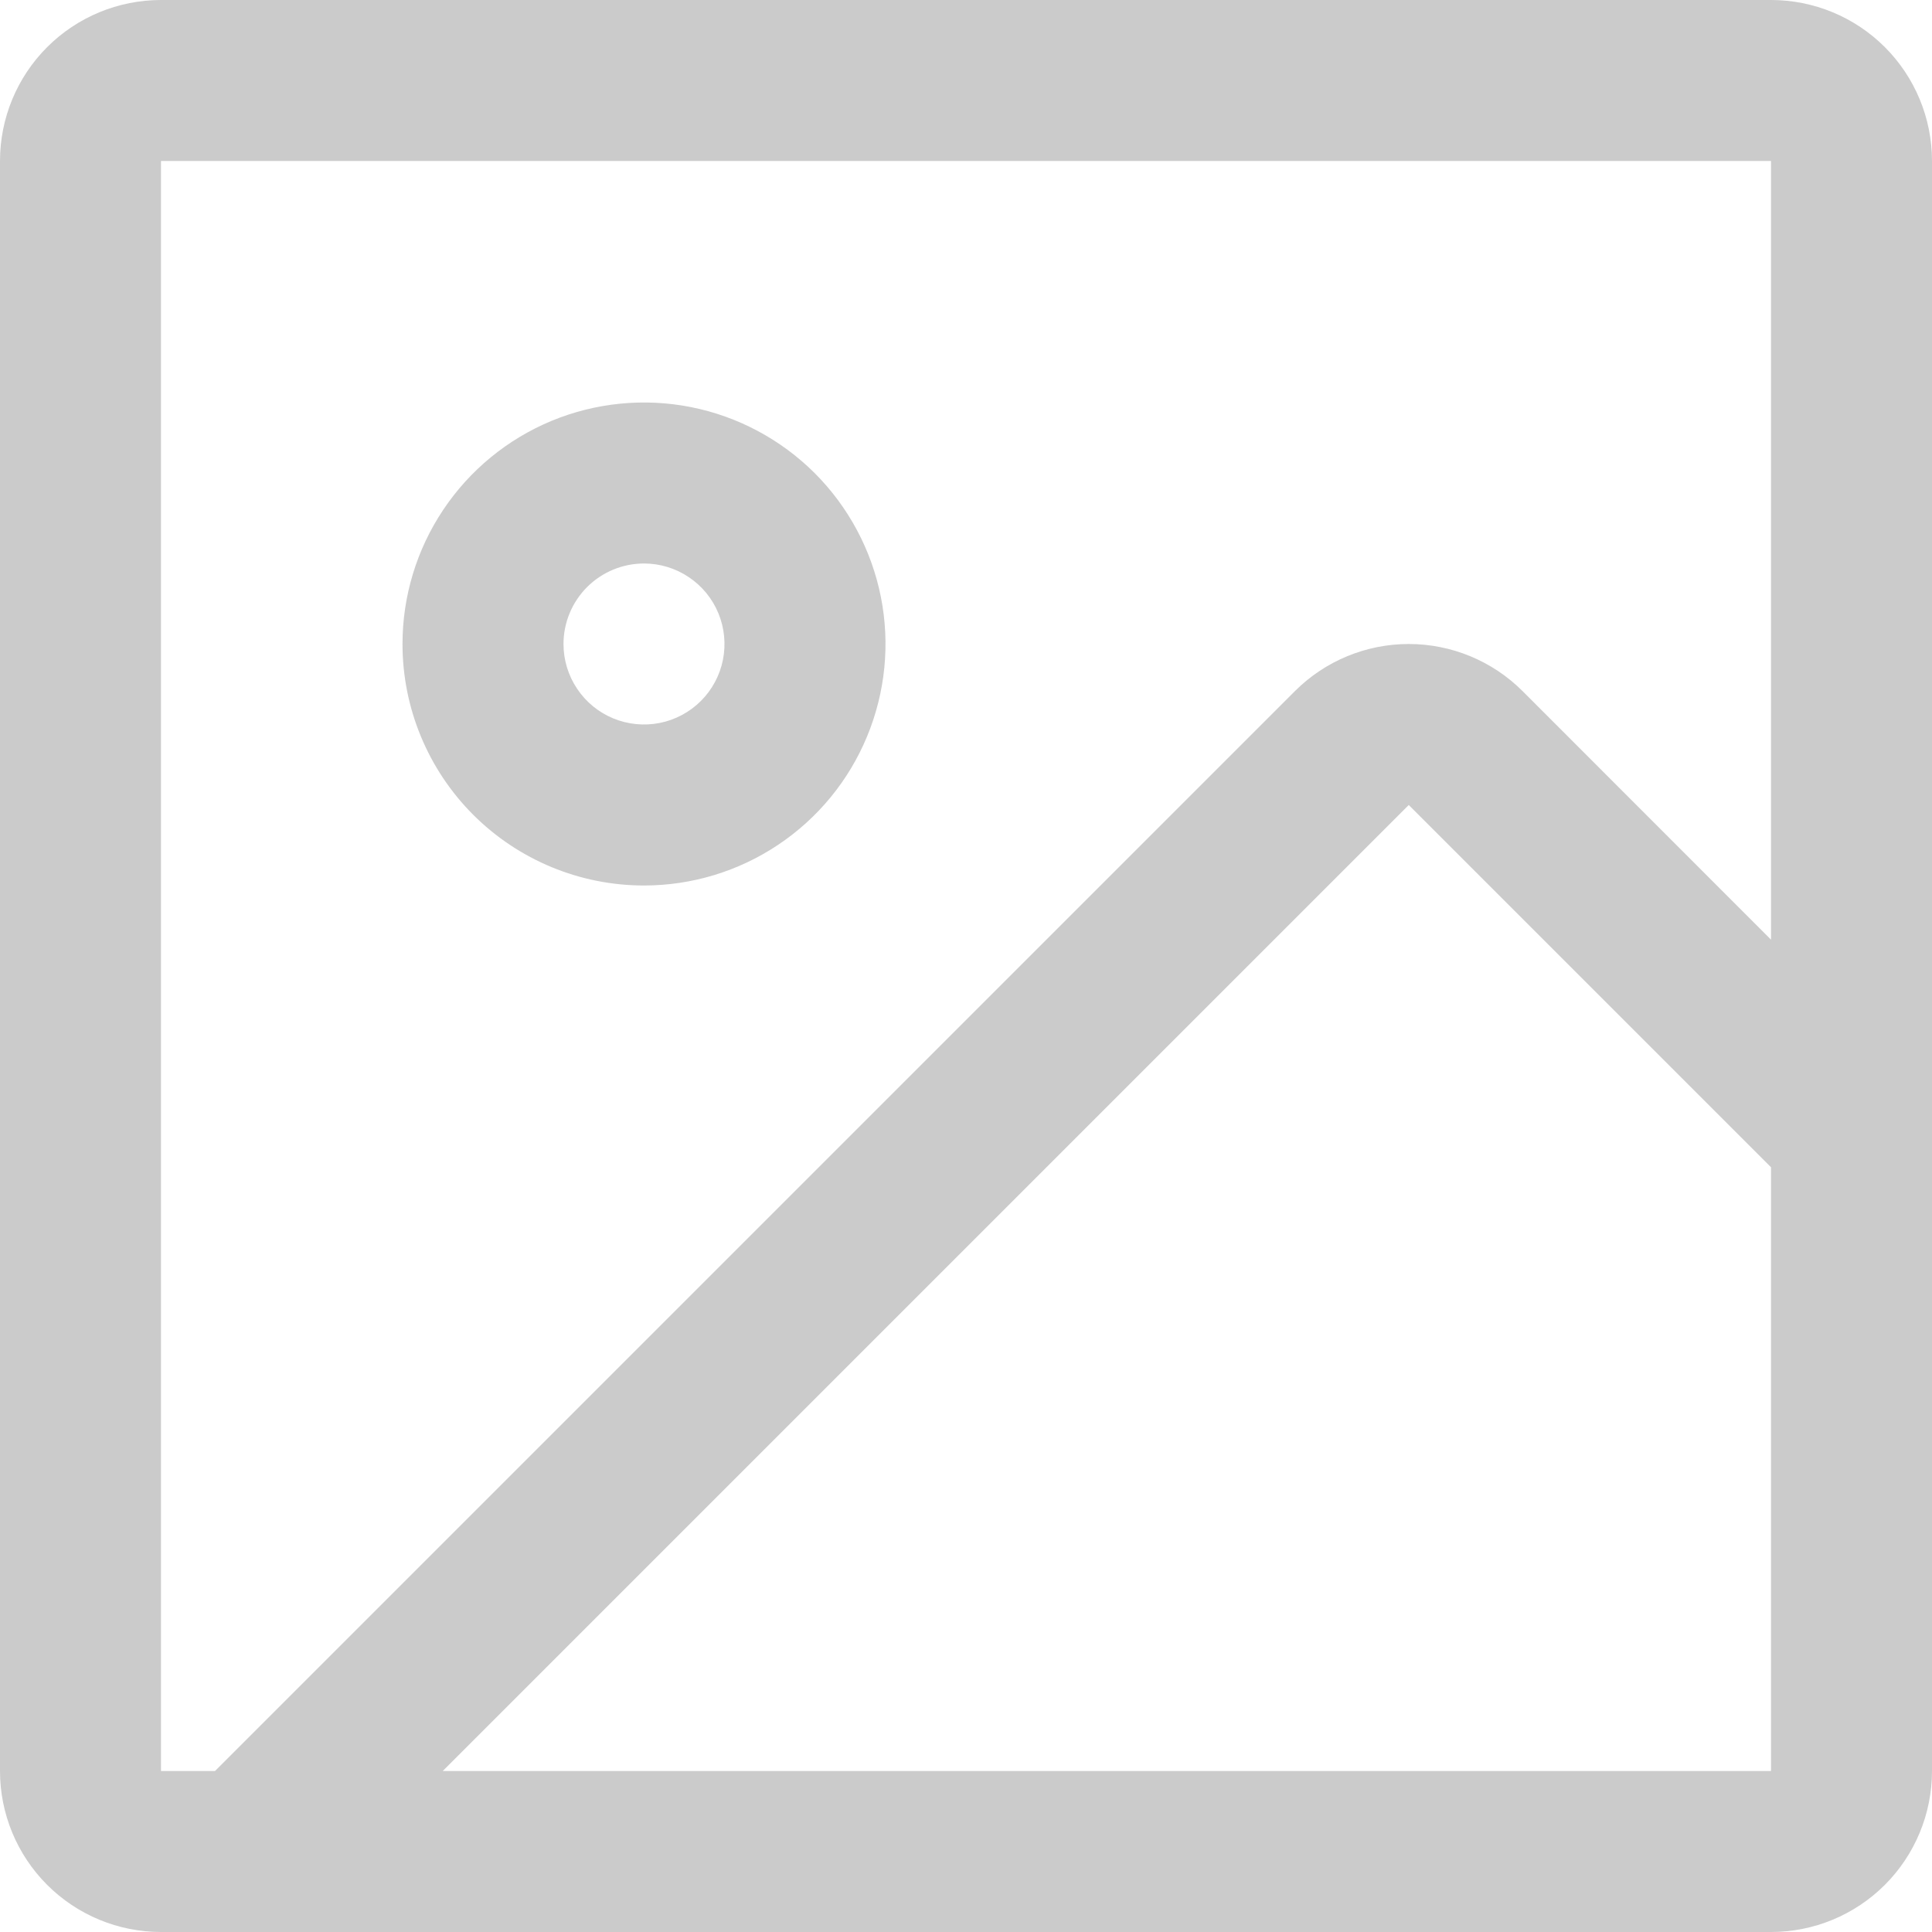 <svg width="30" height="30" viewBox="0 0 30 30" fill="none" xmlns="http://www.w3.org/2000/svg">
<path d="M27.5 0H2.5C1.837 0 1.201 0.263 0.732 0.732C0.263 1.201 0 1.837 0 2.5V27.5C0 28.163 0.263 28.799 0.732 29.268C1.201 29.737 1.837 30 2.5 30H27.5C28.163 30 28.799 29.737 29.268 29.268C29.737 28.799 30 28.163 30 27.5V2.5C30 1.837 29.737 1.201 29.268 0.732C28.799 0.263 28.163 0 27.5 0ZM2.5 2.5H27.5V14.591L23.642 10.731C23.173 10.263 22.538 10 21.875 10C21.212 10 20.577 10.263 20.108 10.731L3.339 27.5H2.5V2.5ZM27.5 27.5H6.875L21.875 12.5L27.5 18.125V27.5ZM10 13.75C10.742 13.75 11.467 13.53 12.083 13.118C12.7 12.706 13.181 12.12 13.464 11.435C13.748 10.75 13.823 9.996 13.678 9.268C13.533 8.541 13.176 7.873 12.652 7.348C12.127 6.824 11.459 6.467 10.732 6.322C10.004 6.177 9.25 6.252 8.565 6.535C7.88 6.819 7.294 7.3 6.882 7.917C6.47 8.533 6.25 9.258 6.25 10C6.25 10.995 6.645 11.948 7.348 12.652C8.052 13.355 9.005 13.75 10 13.75ZM10 8.75C10.247 8.75 10.489 8.823 10.694 8.961C10.9 9.098 11.06 9.293 11.155 9.522C11.249 9.75 11.274 10.001 11.226 10.244C11.178 10.486 11.059 10.709 10.884 10.884C10.709 11.059 10.486 11.178 10.244 11.226C10.001 11.274 9.75 11.249 9.522 11.155C9.293 11.06 9.098 10.9 8.961 10.694C8.823 10.489 8.75 10.247 8.75 10C8.75 9.668 8.882 9.351 9.116 9.116C9.351 8.882 9.668 8.75 10 8.75Z" fill="#CBCBCB"/>
</svg>
